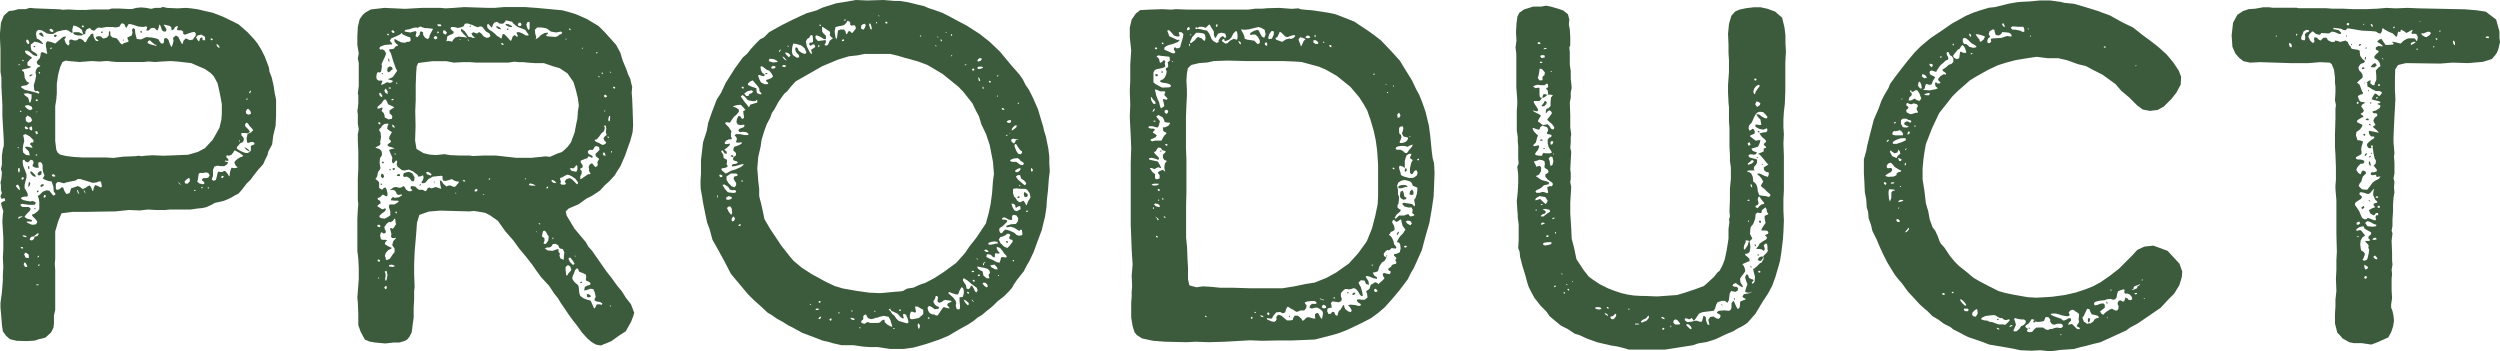 <svg xmlns="http://www.w3.org/2000/svg" viewBox="0 0 316.92 44.52"><defs><style>.cls-1{fill:#3c5a3c;}</style></defs><g id="レイヤー_2" data-name="レイヤー 2"><g id="title"><path class="cls-1" d="M2.1,43.2,1.26,43l-.48-.42L.36,42l-.12-.84-.06-.84L.06,39v-.6l.18-1.32.12-1.5v-.72l.06-1.08L.36,32.64l.06-1V30.06l-.06-.9L.3,28.08l.06-.9.06-.42-.18-.54-.12-.48.24-.18.3-.12-.06-.3H.48l-.3.06-.12-.3.06-.18.12-.24-.12-.42v-.6l-.06-.3.12-.54.06-.78-.12-.42.12-.54V19.74l.12-.84.12-.42v-.66L.42,16.74l-.06-1L.3,14.64V13.26L.18,11V9.84L.06,9.12V6.18L0,4.92V4.2L.12,2.88.48,2l.24-.24.42-.36.54-.06.66-.18h.9L3.78,1l.66.06,3.12.12.36.06L8.7,1.2l1.08.06h1.08l.9-.06h2l.42-.12h.9l1.14.06h.54L17.28,1l.6-.06.66.06.6.12L19.68,1,20.1,1h.24l.3-.12.54.12,1.32.06L23.58,1l.66.06.84.12,1,.24.84.18,1.26.48,1,.48,1.08.54,1.14,1,.84.9.42.54.48.78.42.84.3.78.24.66.06.48.3.78.24,1.08.12.84.18.84v2l-.06,1.32-.3,1.26L34.5,18.3l-.48.9-.12.48-.3.6-.24.54-.6.66-.66.84-.3.42-.54.54-.6.78-.42.48-.48.24L29.4,25l-.48.24-.6.24-1.08.24-.42.24-.66.3-.54.12-.66.06-.78.12H21.54l-.6.06h-1.2l-1-.06-1,.12-1.38-.06-1.74.18-3.9.06H9.18l-1.38.18-.42,1L7,29.34v3.48l-.06.6L7,34.2,7,35.52,7,37.2v2.1L6.84,40v1l-.06.54-.3.6-.72.66L4.92,43l-.54.18-1,.06ZM2.52,24l-.06-.3-.18-.3-.18.06L2,23.58l.24.3.24.24ZM2.4,18.78l-.06-.12H2.22l.06.12ZM2.58,8.22l-.12-.06-.18.06.12.06ZM2.46,21.84l.06-.3-.06-.24H2.34l-.06.24.06.3Zm.12,5.76.24-.12h.12l-.18-.06-.36.06-.12.18.12.06ZM2.7,14.22V14.1L2.58,14l-.06.12.06.06ZM4.56,28.44l.18-.3-.18-.3-.48-.48v-.18l.24-.06.42-.3.24-.3v-.9l-.06-.42-.12-.3.06-.12L5,24.72l.42-.42.48-.18.36.06.48.6L7,24.72v-.24l-.18-.18-.06-.66L6.54,23l-.42-.06-.48-.18-.24-.18.12-.12.12-.24-.18-.42-.06-.42v-.48l-.12-.24-.18-.12-.24.06v.36l.06.3H4.5l-.36-.18v-.18l.12-.24-.06-.3-.3-.12-.36.36-.3-.12-.18-.24-.18.06v.3l.06.42.24.6.18.48v.42l-.12.42-.12.48v.42l.18.3.18.36.06.3-.12.12h-.3L2.76,25l-.12.18.3.18.54.12.42.06.18-.06.24.06.24.18-.18.24H3.6l-.78-.12-.18.06L2.58,26l.24.24h.84l.24.24-.12.24-.36.36-.3.36.06.12.3.18.3.06.3.12L4,28.08h-.6v.12l.24.12.42.18ZM2.94,31.5l-.06-.18H2.64v.12l.12.06ZM5,11.7l-.24-.18-.24.06-.18-.18-.06-.6.18-.6.12-.6L4.5,9.18l.06-.3.18-.3L5,8.46l.12-.12-.36-.18-.12-.3.18-.24L5,7.44,5.1,7.2l.06-.3V6.72l.18-.12.36.12.24.12L6,6.78,5.94,6.6l-.06-.42-.06-.36V5.46L6,5.22l.54.12L7,5.52l.42-.36L8,4.68l.3-.06.06.12-.12.12L8.16,5l.18.48.3.3.12-.12.06-.18-.06-.18.06-.24L9.06,5l.3.12h.36L10,4.92h.24l.3.18.18.24h.18L11,5.1l.18-.3.24-.3.12-.18.18-.06.12.06v.24l.12.3.18.3.24.06.12-.12L12.3,5l-.18-.18.12-.18.3-.06.3.06.12.18.18.06.42-.12.24-.3V4.08l.12-.18.06.18L14,4.5l.24.24.3.06.24.06L15,5.1l.24.36.24.18.24-.18.42-.12.18-.12L16.2,5l-.06-.24.24-.12.3-.12.12-.36-.06-.36.12-.24.24.12.06.6.18.66.54.06.66-.3.72.06.54.12.3.12.12.24.18.24.18.06.18-.12.06-.54.3-.06.24.24.18.54.18.36.06-.06.12-.3L22,5.16l-.06-.3V4.8L22,4.74l.3-.24.3.18.3.6.18.3h.06l.12-.42.3-.3.24.12.3.12L24.48,5l.12-.24.18-.18.06-.3-.18-.24-.36.06L24,4.2l-.18.06-.3.12h-.18l-.12-.12V4L23,3.84H22.5l-.06-.12.12-.36-.12-.06-.24.12-.18.3-.18.12-.12-.12V3.48l-.18-.18-.72-.18-.06.06.18.24.18.36L21,4h-.24l-.24-.18-.12-.42-.12-.24-.06-.06-.12.42L20,3.84h-.12l-.3-.3H19.2l-.42.36-.24-.06.12-.36-.06-.12h-.18l-.3.06-.6-.06L17,3.18l-.42-.12h-.3l-.12.24L16,3.54l-.12-.18-.12-.3-.3-.12-.18.18-.12.24-.18.06-.3.06-.42-.06H13.5l-.66.12-.36-.06-.3.18-.24.24-.36-.12-.18-.24L11,3.72l-.18.3v.24l-.18.12-.12-.06L10.5,4.2l-.12-.42L10,3.48,9.6,3.3l-.3-.06-.12.42V4.2l-.24-.12L8.7,3.9l-.3-.12-.48.06-.24.06L7.26,4l-.42.24-.12.06H6.3l-.36-.06L5.7,4.08l-.42-.24-.42-.06L4.62,4l-.06.3.06.36.06.24L4.92,5l.3.24.24.3-.06.06L4.92,5.4l-.54-.12-.3.24-.18.12V6L4,6.42l.6.36L4.74,7l-.06.12L4.26,7,3.78,6.6l-.3-.18h-.3V6.6l.18.24.36.24.3.18v.12l-.24.18-.3.36v.36l.24.12H3.9l-.06.18-1,.24-.06.12.24.18.06.24.06.54.24.42.18.12.18.06-.06.06-.3.24L3,10.86l-.3.06v.18l.48.3.78.18.66.18.3.12Zm-2,11L3,22.5l-.12-.06-.12.12-.06.12.12.12Zm0-15.06-.18-.06v.12l.18.06ZM3.66,19.2l-.48-.48.06-.12h.3l.42.12h.18L4,18.48l-.18-.18v-.12L4,18.06H4.2l.06-.18L4.2,17.7,4,17.52l-.24-.24L3.24,17l-.3.12.12.6v.24l-.12.42-.06.54.06.42.36.3.48.06ZM3.42,30.06l-.18-.18-.36-.06v.12l.3.12ZM4,12.48,4,11.94H3.9l-.42-.12L3,11.88l.18.24.36.24.12.3.06.3.12.06Zm-.6,21.36.06-.06-.06-.18-.18-.3H3.06L3,33.54l.18.3Zm.24-1.56L3.24,32l-.18.24.18.42.42.06Zm-.12-15.9.06-.12-.12-.12L3.24,16l-.12.18.12.18Zm.6-2.58L4,13.5l-.42-.18-.36.06-.06.12.3.3.36.18ZM3.9,15.48l.18-.24-.18-.36-.42-.24-.24.3.06.42.3.18ZM3.72,5.4,3.6,5.1,3.42,5l-.12.18.12.3.24.12ZM3.54,21.12l.06-.06.12.06v.3H3.6ZM3.6,23.4l.06-.3h.12l.06.18-.06.18-.12.24H3.6ZM3.84,9.48l.24-.06.06.06-.24.18H3.66Zm.24,7V16.2L4,16l-.3.18.06.24.24.12Zm.24,13.8.06-.3h.18l.24-.12.12-.24-.12-.06-.24.18-.3.24L4,30l-.18.18-.06.24.3.06Zm-.18-8-.3-.36.06-.24.24.18.3.3.12.24H4.38ZM4.26,5.94V5.82h.12l.12.12L4.38,6ZM4.32,26.4H4.5v.12H4.38ZM4.8,12.78l-.06-.18H4.56l-.06.12.18.12Zm0,4.14-.06-.24-.18-.06H4.5v.24l.18.18Zm-.06,2.7-.18-.06-.06.12.18.06Zm.18,16.5v-.06h-.3l-.06.06.18.06Zm-.24-21.9.06-.12-.12.06v.12Zm0,10.08v-.12h.24l-.12.24Zm.06-2.22.18-.3.3-.12.06.12-.06.36-.3.12Zm.18,10.5V32.4l-.12.06-.06.18ZM5,33.66v-.18l-.12.06-.06.12.06.06Zm.24-29.1-.3-.24L5,4.2l.12-.06h.18l.18.3.06.24ZM5.1,9.24,5,9.12H4.92v.12L5,9.36Zm0,14.34.12-.18.24-.06.12.12-.12.12-.24.12ZM5.76,25l.06-.18-.12-.12-.12.06L5.52,25l.06.06Zm1-21V3.84l-.24-.18H6.3V3.9l.3.18ZM6.54,6.18V6l-.12.06-.06.12.06.06ZM7,22.38,7,22.26l-.18-.18-.24.06v.12l.12.12ZM6.84,4.5,7,4.38l.24.12-.18.18H6.9ZM15.6,19.86l1.56-.06.42-.06.36.06.48-.06.9-.06,1.38.06,3.12-.12,1.26-.36.9-.48,1-1.08.84-1.5.24-1,.06-.78V13.2l-.24-1.32-.3-1.32-.48-.9-.42-.42L26,8.76,24.24,8,22.5,7.8l-.9-.06-1.14.06-.78.06-.84-.06-.66.06H14.82L14.1,7.8l-.36-.06h-.36l-.78.06-1-.06-1.5.12L8.7,7.74l-.36-.06-.42.18-.3.66-.24.9-.18,1.2v1.2l-.06.78L7,13.44v4.44L7.14,19l.18.36.3.24.78.18,1,.12,1,.06h3l1,.06ZM8.82,24.48l.12-.36L9,23.88l.72-.24.12-.06.3.12.3.24h.12l.36-.18.24-.18.24-.06.18.3.12.36h.12l.06-.36.18-.36.36.12.3.18.18-.06v-.18l-.06-.3L12.78,23h-.24l-.3.12-.48.06-1.56-.48H9.84l-.24.18L9,23l-.6.12-.3.12-.42-.12-.36-.06-.24.24v.6l.12.18L7.5,24l.3-.24H8l.18.48.24.36Zm.6-20.1-.18-.24.24-.06H10l.36.18.18.12-.06.06-.18.06H9.9ZM10,24.48l-.12-.36-.12-.06.06.3.12.18.12.06Zm.6-21.06.06-.12-.12-.06h-.12l-.06.12.12.12Zm.18,20.88-.12-.18-.06.06.12.18.06.12.06.06ZM12.84,4H13v.18h-.18Zm2.7,1.14L15.66,5l.06.06v.06H15.6ZM17.76,4l.12-.06L18,4v.12h-.18Zm2.1,1.8L19.8,5.7l-.18-.06-.3-.24L19,5.1l-.24.12-.06.24.42.18.48.12.18.06ZM22.92,23.4,22.56,23l.12.24.18.18ZM24.06,23v-.36l-.18-.06-.24.18L23.4,23l.06.24.3.06Zm.72,1.2v-.12H24.6v.12Zm.48-19,.12-.36.24-.12.06.18V5.1H26L26,4.68l-.48-.3-.48.12-.18.24L25,5l.18.24Zm.6,18.12.06-.12L25.8,23l-.18-.12v-.18l.18-.12h.3l.3-.06.18-.3-.18-.3-.3-.06-.36.06h-.36L25.2,22l-.06.36-.06.42L25,23l.24.24.42.12Zm-.18.48V23.7h-.12l-.06.12.12.06Zm.72.12.06-.06V23.7l-.12.06v.12ZM27,5l-.12-.12H26.7V5l.12.12Zm.36,17.82.12-.42.12-.54.12-.12.18.06h.3l.18-.12h.12l.12.06.24.3.18.3h.06l.06-.54.18-.54.36.06.36-.06.06-.06L29.88,21l-.18-.42.18-.24.3-.24.3-.18.24-.06.12-.12-.48-.36-.54-.3H29.7l-.12.24-.24.3-.3.12-.3-.06-.06.24.24.24.06.18-.18.06-.18-.06-.12.06v.06l.24.06.18.06-.12.24-.36.24H28L27.54,21l-.36.12-.18.42v.78l-.12.3v.18l.18.12Zm.48-16.86-.12-.18-.18-.18h-.12l.12.3.24.18Zm.54,16.38-.24-.06L28,22.5l.24.06Zm3-2.94.24-.12.18-.18v-.6l.24-.12.18-.06.06-.12L32.1,18h-.3l-.3.12-.18-.06-.06-.54.12-.54.42-.18.3-.3-.18-.24-.3-.3-.18-.3-.18-.12-.18.18V16l.42.42.18.3-.24.18L31,16.86H30.6v.3l.18.18.12.18v.3l-.18.24-.18.06-.12.06-.18.24-.18.18-.06.18.18.18.42.24.48.18Zm-1-1.62H30.3v.12l.12.06Zm.84,1.2-.24-.3h.06l.24.12.3.24.06.18Zm.18-6.36v-.12h-.12l-.12.06.06.06Zm.42,1.8-.06-.3-.24-.3h-.18l-.18.3.06.3.3.12Zm0-2.88-.12-.06-.12.3.12.06Z"/><path class="cls-1" d="M75.54,43.68l-.6-.36-.48-.42-.66-.72-.72-1-.48-.6-.48-.66-.48-.72-.54-.78-.36-.6-.48-.6-.66-1-1-1.08L68,34.32l-.54-.78-.78-1-.9-1.08-.72-1-1-1.14-.6-.84L63.12,28l-.42-.3-.6-.42-.6-.3-.66-.12-.78-.12-.54.06L55.8,26.7l-1.44.12-1.2.42-.3,1-.12,1.62-.12,1.38-.06.72-.06,1.56v1.2l.06,1.68-.06.48V38l-.06,1v1.26l-.12.84-.12,1-.3.6-.3.36-.36.18-.6.18h-.72l-1.08.12-1.32-.12-.66-.12-.6-.24-.54-1-.3-.84V39.78l-.06-1.44-.06-.6.18-2.34V34l-.06-1.2-.12-1V27.72l.06-1.14.06-.72-.06-.48V22.62l.06-1.14V19.14l-.06-1.26V17l.12-.6-.12-.72v-1.2l-.06-.42.06-.36.06-.6V12.06l-.06-.24.12-.9V8l-.12-.6.12-.6L45.3,5.7V4.62l.06-1.2.24-1L46,1.86l.36-.3L47,1.2,48.72,1l2.64.12L53.46,1,54.84,1h1l.66.06,1-.06L58.86.9,61.92,1h.78L63.84.9H66.6L68,1l3.24.3.72.18L73,1.8l1.38.6,1.5.9.84.84.48.54.9,1,.54,1,.3,1,.42,1,.3.84.24.48.12.54.12.48-.06.72.06.78.06,1.44.06,1.86-.06.9-.12.48-.18.66-.24.66-.42,1.2-.6,1.38-.36.54-.36.6-.66.72-.6.54-.6.66-1,.66-.72.36-1,.72-1.26.54-.36.36.06.3.06.24.36.6L72.84,29l.84,1,.6.72.3.54.48.54,1.8,2.58.66.84.72,1,.6.72.48.78.66.84.42,1.08-.12.42L80,40.8,79.32,42l-.84.54-1,.72-1.32.54ZM49,27.6l.3-.18.18-.12v-.48l-.18-.6.06-.3H50l.3-.18.24-.18-.06-.12H50l-.48-.06.12-.24.18-.18.18.12.54-.06.42-.24v-.12h-.18l-.24.06-.24-.12-.12-.3L50,24.12l-.3-.06-.18.06-.06-.06.18-.12.24-.18.3-.06.54.12.48-.24.12.18.18.3.3.18h.3l.18-.12-.24-.24.06-.3.54.06.3.3.18.12h.48l.18.12.18.06.12-.12.12-.24.24-.12.24.12.24-.06.3-.12.72.24-.12-.48-.06-.6.18.06.3.42.36.3.24-.12h.3l.24.12.24.06.18-.12.18-.24.18-.18L58.14,23,57.9,23l-.36-.12-.24-.18-.78.24-.36-.06-.06-.24v-.3l-.18-.06-1.08.12-.3.18-.24.12-.24.3-.18.18-.3.06-.18-.12.18-.24.12-.36-.06-.3-.3.12-.3.06-.12-.24-.54-.42-.54-.24-.6.12-.3-.06-.3-.24-.24-.18-.12-.3.06-.24V20.4l-.12-.06-.18.18-.12.18H49.8l-.12-.24.06-.48-.24-.54L49.32,19l.36-.12.36-.06-.3-.12-.42-.12-.18-.12V18.3l.18-.12.24-.18-.06-.24-.18-.12.06-.36.24-.42.06-.12-.3-.18-.3-.24.06-.36.12-.24-.12-.06-.42.06-.3.24-.12.24-.18.12-.06.18.18.3.06.54-.06.42-.06.24.06.24-.12.18-.36.18-.18.12.54.18.24.24.06.3v.24l-.24.36-.06.54.06.48.06.24-.12.24-.18.24-.06.24-.06.3-.12.24-.12.12.24.18.24.24v.72l.36.24.24-.24.18-.06L49,24l.12.48v.3L49,24.9l-.48-.24-.36.36-.24.06-.06.12.06.12.24.12.12.3-.24.18-.18.12v.12l.06.06.24.12.24.18h.18l.24-.12.12.12-.18.3-.36.24-.3.3v.18l.24.12.42.06ZM48.6,10.68l.42-.24h.18l.12.06h.24l.24-.18-.06-.12-.48-.12L49.2,10l.24-.06.36-.18.3-.42.24-.36-.18-.36-.3-.84-.3-1-.24-.42.06-.12h.18l.36-.06.18-.24.18-.12h.12l.06-.12-.18-.12L50,5.28V5l.06-.06.3.18.48.24.48.06.3-.12h.24l.18-.12V4.92L52,4.74l-.54-.18-.48-.24V4.2h-.12l-.06.12-.48.24-.72.3-.18.3.18.24.12.12-.06.12h-.18l-.72.06-.6.24-.06.24.12.12.24-.06.3.18.18.36-.12.36L48.42,8l-.06.12.06.24-.06.42-.06.3-.18.12-.24-.06-.12.24-.06.36.06.3.24.18h.42l.06.12-.12.24-.06.18Zm1.08,4.38.06-.3-.12-.18-.24-.24V14l.36-.24.24-.12-.12-.12-.66-.3-.12-.3-.18-.3h-.18l-.12.12-.24.36-.48.42-.06.24h.3l.24-.12h.12v.18l-.12.24.3.3.06.18.06.36.48.24ZM48.24,28.68l-.12-.18h-.18l-.12.06.06.18.24.06ZM48.18,33,48,32.88l-.12.06v.18l.24.06Zm.06-17.34-.12-.18-.18.06.06.18.18.06Zm-.18,19.62v-.12l-.12.06v.12Zm.36-23,.06-.12-.12-.24-.18-.18-.12.12.06.24.18.18Zm1,20.52.36-.54.24-.3V31.5l-.3-.42.12-.48.36-.42-.06-.06-.12.06h-.3L49.56,30l.06-.3-.06-.3L49.44,29l.12-.12.18.12.18-.12.18-.3.12-.18-.06-.12-.06-.54L50,27.72,49.8,28l-.3.18-.18-.06-.3.24-.3.42.06.3.12.18v.24l-.24.12-.18-.12-.18-.06-.12.42.12.48.24.06h.3l.24.06-.24.24-.06.24.36.24.36.18.18.06-.12.12-.36.18-.3.36-.12.36.12.24v.18l.12.12Zm-1.2-9.42.06-.12.18.06-.06.12Zm.06-1,.06-.36.24.06.12.3-.18.24ZM48.36,9.3l.12-.06.06.06-.06.12Zm.06,11.28.12-.12.12.12v.06l-.06.06h-.12Zm.6,16v-.18L49,36.24l-.18.06-.12.18.18.18Zm.12-25-.24-.36-.18.24.12.3.3.18ZM49,35.52l.12-.66L49,34.32l-.24.12.12.24V35l-.06.36.06.24Zm.3-31.14-.06-.12-.18.06.06.12.12.06ZM49.08,9l.06-.42.3-.18.24.12.12.24-.18.12-.18.18-.18.12Zm.12-1.56h.12l.06.36h-.12Zm.36,3.78V11.1h-.3v.12Zm-.24,10.32.06-.06.12-.06.06.12-.12.06Zm.78,12.18-.42-.18-.36.06v.18l.48.06ZM49.92,12.6v-.06h-.18l-.18.12.18.06ZM50,4.14,50,4l-.12-.12-.18-.06L49.62,4l.18.18ZM50,16l-.18-.18h-.12l.06.24.24.18Zm-.24,5.34L50,21.3l.06.06-.06.18H49.8Zm.42-1.8-.06-.12L50,19.5l.06.12Zm.12,7.5v-.18l-.12-.06-.06.12.06.12Zm.12-16.44-.12-.12h-.12l.06.12ZM50.28,22.2l.18-.12h.24v.24h-.3Zm1.62.36-.36-.18-.3.06-.12-.12V22.2l.06-.24.36-.12.3-.06.42.18.3.54-.06.36-.06.12H52.2ZM54.42,4.74l.06-.3.42-.78-.42-.06-.72-.06-.48-.18-.36.18-.12-.06-.42.06-.54.18-.42.06-.12.12V4l.72.12L52.44,4l.3-.06.06.18-.06.18-.06.3.24.12.3-.36V4.14L53.28,4,53.46,4l.18.12v.3l.24.36.36.18ZM67.44,20l.54-.06.66-.06.48-.06.6.06.54-.24.42-.18.54-.18.36-.3.42-.42.36-.48.48-1.26.24-1.26L73.2,15l.06-.9.12-.72-.12-.9L73,11.4l-.3-1L71.94,9.3l-1-.66-.84-.24L68.94,8,67.8,8l-.9-.06-.54-.06h-.54l-.66-.06-.72.12h-4l-.84-.06h-1l-1.08.06-.9-.18H54.78l-1.44.18L53,8l-.18.42-.06.78-.06,1.56v1.92l-.06,1.38L52.68,16l-.06,1.8.18,1.08.9.54.78.18.78.06,1.08-.12.66.12,1.32.06h1.26l.36.06,1.32-.06h1.62L65.4,20ZM53.16,23.46l.06-.06.06-.12.06.06-.06.18h-.06Zm1.56-1.38-.42-.3-.3.06.12.24.48.18ZM55,23l.12.06.06.06H55Zm.42-18.12V4.68l-.18-.12L55,4.68v.18L55.2,5Zm.48-1.56.06-.06-.12-.18h-.42l.12.24Zm-.24.78L55.56,4h-.12v.18l.06.06Zm1,.06-.24-.3h-.24v.36l.3.18Zm.72,1L57.48,5l.24-.24.42-.12.6.06.42.06h.06l-.48-.48-.3-.36V3.72l.06-.06.42.3.48.72h.24l.3.12h.24V4.74l-.24-.18-.18-.3L60,4.08l.3.12.18.06.12-.12.18-.06.24.18.3.36.36.18L62,4.74l.18-.18-.12-.3-.18-.12L61.62,4l-.3-.36-.18-.24-.3-.06-.24.12-.36-.12-.36-.18-.24-.06-.3-.12H59l-.12.12-.12.24-.3.12-.3.06L58,3.54l-.42-.12h-.36l-.12.18.18.24.24.18-.06.24L57,4.44l-.3.18L56.64,5l-.06.24.24-.06.36.06.12.06Zm.48,19.32-.12-.06-.06.06.12.06ZM58.44,5l-.06-.06L58.14,5,58.2,5ZM59,23l-.12-.18-.24.06.12.12ZM59.46,5.1,59.34,5h-.06l.06.18Zm.06-1.74.12-.12h.06l-.06.18h-.06Zm1,20.82V24l-.18-.06-.18.18v.12l.18.06Zm.9.54-.06-.06-.12-.06h-.06l.12.12ZM64.8,5.16,64.86,5,65,4.62l.24-.18.3.24.12-.12-.12-.24-.06-.18.06-.06h.3l.42.18.42.24H67V4.38l-.42-.6-.78-.3-.24-.12-.18-.12L65.1,3l-.18-.24-.48-.12-.36-.06V2.7l-.3.3h-.42L63,2.76l-.36.12-.18.3-.06.24-.12.06-.12-.18-.3-.3-.12.18.06.36.24.24L62.4,4l.36.3.24.24.3.18.24.18.06-.12.12-.48.24.06.42.42.3.36ZM62.1,22.74l.06-.12H62l-.06.12.06.06ZM63.18,3.66l-.3-.24L63,3.3l.36.18.18.24Zm.66,2V5.58l-.18-.12h-.12v.12l.12.12Zm.66-2.28-.36-.18-.06-.18.42.06.42.24v.06l-.12.06Zm-.24.3.06-.06h.12v.18h-.12ZM66,3.3l.12-.18L66,2.88h-.24l-.12.24.12.18Zm.66,19.44v-.12l-.06-.06-.06.12.06.06Zm.42-19,.06-.18V2.82l-.06-.06-.24.06-.12.3.12.42.12.24Zm.84,19.8-.3-.18-.42-.12-.12.12v.12l.48.06ZM68.1,4.86l.18-.12.3-.3L69,4.2l.36-.06h.06l.06.12-.18.12-.06.18.3.06.9.06.3-.12.18-.18.24-.06.12-.18L71.1,4l-.6.12L69.84,4,69.3,3.6l-.66-.12H68.1l-.3.3.06.54.12.36-.06.24L67.86,5ZM68,29.34,68,29.28l-.06.06.06.06.12.06Zm.48-1-.18-.06v.12l.18.06Zm.72,2.58.3-.42.06-.54-.18-.24-.12-.24-.18-.24-.24.06-.06.24-.06.3V30l.3.18v.36l-.12.3.06.06Zm2.28,1.68.06-.6-.18-.42L71,31.5l-.12-.12-.12-.3-.36-.18-.36.06-.06.18-.18.18-.3.06H69.3l-.24.12.36.24.6.06.72-.24.06.06v.3l.18.24-.06.24.12.36.42.18Zm-2-8.76v-.18h-.12l-.12.18.12.06Zm.84-.9L70,22.8l-.12.12.24.24.42.06Zm-.18,7.38v-.18l-.06-.06-.06.18.06.06Zm1.44-6.9.18-.12-.18-.3.24-.3.42-.12.3.18.6.6.12-.06V23.1l-.3-.42-.42-.3-.36-.18-.24-.06-.3.12-.3.18-.3.12-.06.12.06.12.06.24-.06.24.12.12ZM71.82,5V4.92h-.18L71.7,5Zm.12,29.88.12-.24.24-.24.12-.18-.12-.42L72,33.6l-.3.24v.42l.06.42v.24Zm.78-1.32.12-.12-.24-.42-.3-.36h-.12l-.12.12.18.42.36.36ZM72.3,3.66l-.12-.06-.06.06.06.12.18.06Zm.9,17.82v-.36l-.06-.18L73,21l-.18.24-.18.12-.18-.06-.24.06.24.3.6.12Zm2.22,17.58.24-.48H76l.3.06.06-.18-.3-.18-.42-.06-.3-.18.06-.18.12-.24-.12-.54-.18-.42-.36-.06-.54.18-.24.06v-.18l.06-.3.36-.18.3-.06.06-.24-.24-.18-.3-.12-.06-.18.06-.3-.06-.3-.36-.18-.48-.18-.12-.3L73.14,34l-.24.24-.12.36L72.6,35l-.06.3.12.24.24.3.24.18.18.18.06.36.06.6.12.36.42.3.48.18.24.06.18.06.24.54.18.42ZM73,32.46l-.12-.06-.06.06.12.06Zm1.56-10.38h.24l.06-.12-.18-.24v-.3l-.06-.24.12-.3L75,20.7l.12.06.18.24.18.18.24-.12.06-.24-.06-.24.12-.24.12-.18L75.78,20l-.24-.18-.06-.3.18-.18L76,19l-.06-.36-.3-.12-.24.06-.12.24-.12.18L74.94,19H74.7l-.18.18.06.3.54.3v.18L75,20l-.18-.12-.24-.06-.12.24-.24.06-.6.24v.24l.24.36v.24l-.18.12-.12.06v.12l.18.18V22l-.18.36v.3l.06.06Zm-1,13.68.18-.06.06.12-.12.06h-.12Zm.36-29.7H73.8l-.06.06.12.06ZM74.4,37.5v-.18l.18-.06.24.18.12.12-.24.12h-.24Zm2.34-19.26.12-.18-.24-.24-.12-.3.18-.24.24-.18L76.86,17l-.06-.3.06-.42-.06-.36h-.24l.12.3-.12.42-.3.24-.3.42-.3.36-.24.06-.06.06.18.18.42.18.3.18.18.06Zm-1-11.52V6.6l-.18.06v.12ZM76,9.78,76,9.72,76,9.66h-.12l-.06.12Zm.48-.48-.06-.06-.12-.06-.06.12.18.06Zm.3,10.44-.12-.36-.12-.06-.12.12.06.24.24.06Zm.18-7.5-.06-.12L76.74,12l-.12.06-.06.06.06.18.12.06ZM76.74,14h-.12v.12l.06.06Zm.42,3.48.06-.06-.12-.12H77l.06.18Zm.12-2.1.06-.3V14.7h-.12l-.06.18-.06.3.06.18Zm.06-6.3h-.06l.06.12.18.06Zm.12,29.76v-.06l-.12-.06h-.06l.06.12Zm.12-19.5V19.2l-.06-.06-.06.06v.12ZM78,11.1,77.88,11H77.7l.06.18.18.06Z"/><path class="cls-1" d="M111.3,44h-1l-.9-.06-1.2-.18h-1.5l-1.08-.24-.6-.18-.78-.18-1.08-.42-1.44-.54-1.2-.66-.6-.3-.66-.42-.78-.42L97.92,40l-.6-.36-.84-.78-1-.9-.66-.66-2.16-2.58-.84-1.62-.72-1.32-.78-1.38L89.94,29l-.3-.78-.3-1.44-.24-1.2L89,24.9l-.18-1L88.8,23l.06-1V20.28L89,19.14l.12-1.08.48-1.5.18-1,.48-1.38.6-1.56.54-.84L92,10.5l1.14-1.8,1-1.38.6-.54.42-.54.6-.66.6-.6.48-.24.66-.66,1.62-.9,1.44-.72,1.68-.78,1.26-.36.78-.36L106,.42l1.5-.24,1-.18,1.44.06L112,0l1.44.12h.66l1.08.18,1.2.3.78.18.54.24.9.3.84.3.84.42,1,.54,1.26.66,1.68,1.08,1.26,1,1.26,1.2,1.5,1.8,1,1.14.42.6.36.72.42.6.54,1.08.6,1.38.36,1.2.3,1,.12.54.24.78.3,1.5.12,1v.84l.06,1-.12,1-.12,1.56-.12,1-.06,1-.18,1.2-.18.72-.24,1-.54,1.44-.48,1.32-.54,1.14-.42.72-.3.6-.48.6-.42.54-.36.54-.24.42-.36.42-.66.66-.78.6-.54.54-.42.36-.54.42-.48.42-.6.36-.42.36-.72.48-1.2.66-1.32.78-1,.42-.66.24-1.26.42-1.5.42-1.26.18h-1.74ZM91,25l-.06-.3H90.9V25l.06.06Zm.54-2.58.06-.12-.12-.12-.24-.06-.06.18.18.18Zm.72-.54.42-.24.6-.18.66-.3.36-.3-.12-.06-.3.06-.6.18-.48.06L92.76,21l.12-.18.42-.06.24-.12-.12-.18-.24-.06-.24-.12V20l.18-.18.18-.12v-.3l-.36-.36.12-.42.66-.24.3-.18v-.18l-.3.06h-.3L93.3,18l.06-.18.06-.24-.12-.24-.18-.18L93.3,17h.48l.6.12h.42l.12-.12-.3-.24-.48-.06-.24.06-.18-.06-.06-.06-.06-.12.12-.18.6-.24.06-.18-.06-.12-.36.06-.42-.06-.18-.3.06-.42.18-.36h.24l.06.12.18.24.24-.12-.06-.54-.06-.3.18-.12.12-.06-.24-.3-.3-.3-.12-.06-.48.06-.42.12v.06l.36.12.36.24v.3l-.3.36-.3.24-.3.42-.24.36-.3-.06H92l-.06.18.48.48.12.24.12.12.06.12-.06.3v.36l.12.24-.06.12H92.4l-.36.18-.18.24.06.18h.24l.36-.06v.18l-.3.3-.24.18L91.8,19l-.12.06-.24.06v.12l.24.36.06.42.18.12.24.12v.3l-.06.24.12.18v.18l-.3.12-.42.06-.06.18.12.12L92,22Zm1,2.52.06-.18-.12-.12h-.42l-.24-.06-.24-.36-.48-.3-.24.06.3.48.36.42.18.06.6.06Zm-1.44-5-.18-.3.06-.12h.12l.3.24v.3Zm1.5,4.08v-.3L93.18,23,93,22.68l.06-.3.3-.06.18-.12L93.36,22h-.72l-.54.36v.42l.24.42.42.42.36.12Zm-.6,1.74.06-.24-.42-.12-.3.18v.24l.24.06ZM92.82,27l-.06-.54-.12-.24-.18-.06-.18.06-.12.18.24.48.3.36Zm-.18-7.2v-.12h.24l.12.12-.12.12ZM93.06,28l.12-.3L93,27.42l-.24.24V28l.06.06Zm.84.54v-.12h-.12l-.18.12v.06l.18.06ZM95,13.5l.12-.24L96,13v-.24l-.06-.12-.18.18H95.4l-.6-.12-.36-.42-.3-.24-.24.18.42.6.48.6.12.18Zm-.84,9.42-.06-.06H94L94,23l.12.06Zm.12-11.76L94.26,11,94.14,11,94,11l.06.18.18.06Zm.6,1,.12-.24.3-.12.18-.18-.18-.18-.54.12-.42.3.24.3Zm1.68-.3-.18-.18-.12-.18v-.24l-.18-.3-.36-.42-.3-.36-.36.18-.24.24v.18l.54.24.54.18v.3l.06.3.42.18ZM113.34,37l.78-.06.36-.06.3-.18.24-.12.78-.12.78-.36.72-.24,1.14-.6,1.2-.78,1.56-1.14.9-1,.3-.36.48-.72.9-1.14,1.2-1.8.36-1.32.24-1.14.18-1.32.12-1.62.12-.84-.12-1.56-.42-2.16L125,17l-.6-1.26-.3-1-.36-.66-.48-1-.72-.9-.42-.54L121.5,11l-2-1.62-1.92-1.14L116.4,7.8l-1.26-.36-.48-.12-.78-.24-1-.24h-3.3l-.9.18-1.08.12-1.38.42-2,.84-3.36,1.92-.6.66-.48.6-.36.3-.72,1-.54,1-.3.42-.24.66-.42.78-.36,1-.3,1-.12.84-.3,1.32L96,21.36l.06.72.06.84.12,1v.9l.06.3.18.66.24,1.08.18.9L97.62,29l1.44,2.16,1.14,1.44.42.48,1,.84,1.2.78.42.24.24.12,1.08.6,1.26.6,1,.3,1.68.3,1.68.24,1.44.06Zm-16-26.34.06-.12-.3-.3.06-.12.24-.06.42-.18L98,9.66,97.8,9.3l-.3-.36-.24-.06L97,8.7l-.3-.24-.18-.06-.12.06.06.42.18.36.18.12.12.12-.06.18-.36-.06-.3-.12-.12.12.12.36.24.48.48.24ZM97,9.3l.24-.06.06.12-.24.06Zm1.56-1.44V7.74L98.1,7.5l-.54-.06-.12.3.54.18Zm-.48.84.24-.12-.06-.18L98,8.34l-.18.12-.06.12.06.12Zm.78-2.16L99,6.3l.06-.06-.12.06-.18.12V6.6Zm.84,1.8-.36-.12-.24.18.36.12Zm0-.72-.3-.36-.24-.12.24.36.3.18Zm.42-.48L100.2,7,100,6.78l-.3-.12h-.18l.12.24.36.36ZM100,5.94l-.06-.12-.12-.06.06.18Zm1.32,1.32-.06-.3L101,6.72l-.18-.36v-.3L101,6l.12.12.12.3.42.3.42.12.12-.12V6.54L102,6.12l-.42-.36-.6-.18-.42-.06-.12.42-.06.6.12.42.24.18.3.18Zm1.62-.48-.12-.48.3-.18.24-.18-.12-.3H103l-.24.18-.18-.18.06-.24h.3l.12-.12V4.86L103,4.5l-.18-.06-.12.12-.12.24-.24.12-.18.36.12.6.3.6.24.36Zm-.12,31.86v-.06l-.12-.06h-.06l.06.12ZM104.94,5.7l.12-.24.12-.3.24-.18.12-.06V4.8l-.18-.12-.18-.24.06-.24L105.18,4l-.9-.6h-.06V4l.18.24.3.3v.42h-.24l-.48-.3-.42-.18-.18.06v.3l.3.36.54-.06.36-.06.12.06v.18l-.06.18-.12.18.18.12Zm-1.26,33.6.18-.12-.12-.06h-.24l-.12.06.06.12Zm.18-33.36V5.7h-.12V6Zm.12,32.4.06-.06-.06-.12h-.12l-.12.12.12.12Zm.06,2,.06-.24-.24.12-.12.18.12.06Zm.06-37.14L104,3.12h-.12v.12l.12.06Zm1.26,37.44.06-.18-.06-.12-.12.06-.12.12.12.12ZM106,5l.12-.3.06-.48.06-.36.3-.12H107l.18.24.06.3.12.06.12-.24.12-.18.18.06.18.18h.12l.18-.24.24-.3-.06-.3-.12-.12h-.18l-.18.06-.18-.12V2.88l-.12-.18-.24-.06-.12.24-.3.3-.48.12h-.12l-.18.06-.3.06-.12.6.12.72L106,5Zm.48,34.68-.06-.06h-.18v.06l.12.06ZM107,5.16V5h-.18l-.12.12.12.12Zm.24-2.64-.12-.06-.12.06v.06l.12.06Zm1.08,38v-.12l-.36-.12-.18.12.24.12.24.06Zm-.3-1,.06-.06L108,39.3l-.06.06v.12Zm1.08,2-.12-.06-.06.12.12.06Zm.54-38,.12-.36L109.56,3l-.36.18-.06.42.3.18Zm3.48,37.86L113,41l-.12-.42-.24-.42-.6-.12-.54.12-.3.12h-.18l-.12.06-.18.06-.3.06-.36-.12-.18-.24-.06-.18-.12-.06-.18.12-.12.18.06.12-.06.24-.24.18.06.24.36.12.18-.12.24-.12.3.12h1l.24-.06.24-.24.24-.12.12.06v.24l.3.3.54.3ZM110.52,3.66l-.06-.36-.12-.3h-.18l.06.36.18.42Zm.42,35.76-.12-.06v.12l.18.06Zm.24-36.48V2.82l-.12-.06v.12l.06.12Zm.3-.9-.06-.12h-.06l.06.18Zm1,.72h-.24v.18l.24.06Zm2.7,38.1-.12-.48-.18-.42-.12-.12-.18-.06-.12.12.06.24.06.18-.12.06-.3-.18-.36-.42-.48-.24-.3-.12-.12-.18-.06-.12-.18.12.24.24.18.3.3.24.24.36.3.3.6.18L115,41Zm-1.74.78-.06-.06h-.12l-.06.06.12.06Zm.78-2.22-.06-.18H114l-.06.06.12.12Zm1.74,1,.54-.12.54-.48v-.54l-.72-.42H116l.06.36.06.3-.12.12-.3-.12h-.24l-.12.42v.42l.24.12Zm.6,1.2.06-.36-.18-.3-.12.24.06.3.06.18Zm.18-37,.06-.12h-.18v.12ZM118.86,40l.36-.54.3-.42.12-.12.36.12.36.06v-.06l-.12-.18-.18-.18.12-.24.3-.12.12-.06v-.12l-.36-.06-.42-.06-.18.06-.24.18-.3.12-.24-.12V38l.06-.3-.12-.18h-.18l-.06.24-.06.18-.12.12-.06.24.24.36.24.18.24.06-.06.24-.48.06-.42-.3-.3-.12-.18.18v.24l.06.06v.12l.18.3.36.18h.24l.18.12Zm-1,.36-.06-.12h-.18v.12l.12.06Zm.9-34.5-.06-.06-.18-.06.06.12Zm.18-1.2h-.18l.18.12Zm.48.54L119.34,5h-.12l.06.24Zm.54-1.14h-.12l.06.06.12.06Zm1.74,35v-.3l-.06-.6v-.48h.24l.18-.06.12-.42v-.42l-.12-.3-.18-.06-.24.42-.18.48h-.3l-.54-.18-.24-.12-.12.06-.06.06.18.18.48.42.3.42.06.24-.06.36.12.42.3.06Zm-1-34.56V4.38l-.12-.06-.06.12.12.12Zm-.06,2.58.12-.18-.18.12-.06.18Zm3.3,29.76-.12-.36-.42-.3-.24-.18-.48-.42-.48-.3-.12.06v.24l.18.3.18.24.06.24v.12l.06.12.24.06.18-.18.12-.3.18.12.18.3.12.3.18.18Zm-1.14,1.8V38.4l-.36-.3-.3-.12.24.42.3.3Zm-.24-30.42-.18-.06-.12.06.18.06Zm.3,28.86L122.7,37h-.12l.06.18.18.06Zm.54-2.58.12-.12-.18-.06-.18.06.06.12Zm.06,3.78-.12-.18-.12-.12h-.06l.12.18.12.12Zm0-29.34.06-.12-.06-.12h-.12l-.12.06.06.18Zm.12,26.76v-.12l-.18-.12-.12.06.12.18Zm.36-2.82-.06-.12-.06-.06v.12l.06.12Zm1.5,2.4-.06-.18-.06-.24.12-.18.06-.12-.06-.24-.24-.24-.42-.12-.9-.18.06.24.3.24.3.12.06.18.06.36.42.36ZM124.26,7.74l.18-.18V7.44l-.06-.06h-.24l-.24.24.06.18Zm0,1,.3-.12.06-.12-.24-.06h-.3l-.18.12.06.18Zm0,26.16-.12-.12-.18.06v.12l.12.06Zm0-24.66L124.2,10l-.12-.18H124l.06.3.06.18Zm.42,1V11h-.12v.18l.06.12Zm.54,25.08-.06-.24-.24-.24h-.3l-.06.12.24.3.3.18Zm-.48-2.7v-.18l.06-.12.12-.06-.06-.06-.12.06-.12.18v.18Zm.6-1.68-.12-.18-.18-.12h-.12l-.18.12.3.18Zm1.5,1,.06-.3.24-.06.24.06h.18l.06-.12-.06-.12-.24-.24-.24-.36-.3-.36-.3-.12h-.12v.24l.18.3.18.18-.06.12-.48-.06-.06.18v.24l-.06.12-.18-.06-.3-.3-.48-.06-.06.36.48.24.42.18.42.24.36.06Zm-1.2-1.92.54-.12.36-.06-.12-.18-.36-.06-.42.06-.3.12-.06.12.06.12Zm-.06-20.58v-.18h-.18l-.06.12.18.12Zm.9,23.7-.12-.3-.3-.3-.3.06-.24.06.18.24.48.24Zm.06-24.54.06-.12-.12.06-.12.12.06.06Zm-.06,2.64.06-.12h-.12l-.06.12ZM126.6,35l.06-.12h-.12l-.06.06.06.06ZM128,31.14l.36-.48v-.24l-.24-.06-.18-.12v-.18l.12-.18v-.12l-.12-.12h-.24l-.36.24-.3.12-.24.06-.18.3.18.42.48.48.42.18Zm1.56-1.32.06-.18-.06-.3v-.18l-.18-.06-.18.18-.18-.12-.48-.3-.48-.12-.24.06h-.24v-.18l.54-.18.66-.06.24-.3.06-.42-.24-.36-.36-.06-.18.12v.48l-.12.06-.3-.06-.3-.18-.3-.12-.24.12v.18h.36l.3.12-.06.18-.54.54-.3.18-.12.12v.3l.18.3.18-.06.18-.24.24-.18.48.12.66.3.24.24.3.12Zm-2.28-15.9.06-.06-.12-.12-.18-.06-.06.12.12.12Zm.48,3.24-.06-.06h-.18v.12Zm-.24,13.5.06-.12h.12l.06.12v.12h-.12Zm.6-15.12.06-.3h-.3l-.24.12v.12l.24.12Zm-.06,1.32L128,16.8,128,17,128,17Zm1.74,3.84-.18-.18-.24-.12-.12-.18-.24-.18-.54.06-.42.18v.12l.24.12h.54l.48.36.36.06Zm-1.14-2.64.12-.3.12-.06h.18v-.06h-.36l-.24-.06-.24.06-.06.24.24.24.12.06Zm.72,8.46-.06-.42-.36.12-.12.12-.12-.06L128.7,26l-.24-.18h-.24l.12.42.24.42.3.12Zm-.9-10.08.36-.3.06-.24h-.24l-.36.36-.06.3Zm.06,16.68V33l-.06-.06-.12.06.06.12Zm1.68-7.32.12-.3.12-.18.18-.3-.12-.54-.3-.42-.24-.12h-.48l-.66-.06-.42.06v.54l.12.42.24.24.12.24.3.24h.24l.12-.12.18-.06.18.24.12.24.12.12Zm-.66-6.42V19.2l-.24-.18-.3-.42-.18-.3-.18-.06-.06.3.24.6.24.36.3.06Zm-.3,2.28.12-.24-.06-.12-.36.12-.3.24.06.12.24.06Zm.72,1.8.12-.24-.24-.3-.42-.3-.12-.42h-.3l-.24.18.24.36.48.42.36.3ZM128.94,25l.18-.12h.06l.12.12-.24.12Zm.24-11.94-.12-.06-.06.12.12.06Zm.18,10.44-.12-.06-.06.12.12.06Zm.42,1.14.06-.3.24.12.24.24-.12.24-.3.06Zm.48,2.22.06-.12-.06-.06-.18.06v.12Zm.66-5.16v-.24l-.18-.18-.06.18.06.3Z"/><path class="cls-1" d="M147.72,43.32l-1.56-.12-1.38-.3-.66-.42-.3-.36-.24-.78-.18-1.08V38.34l.06-.72V37l.06-.72-.06-1.32.12-1.44-.12-1.86-.06-1.68-.06-1.44V20.64l.06-1.86-.06-1.56-.06-1.14-.06-1.26.06-1.56-.06-1.74.06-1.32v-2l.12-1.8-.18-1.68V3.48l.24-1,.54-.78.54-.42,1.08-.06,1.74-.06,1.08.06.66-.06,1.5.06h7.62l.9-.12H160l.66-.06L162.18,1l1.56.12.84-.06.36.12.54.06.84.06,2,.3.9.18,1.26.48,1.2.48.72.48,1,.66.84.6.84.66,1.32,1.38,1.08,1.2.6,1,.9,1.44.54,1.14.42.78.36.9.42,1.2.3,1.26.12.48.18,1.38.18,1.86.12.9.18.66.06,1.2-.06,1.56-.06,1.44-.24,1.62-.3,1.74-.42,1.44-.54,2-.48,1.08-.54,1.2-.36.6-.42.84-1,1.32-1,1.2-.9,1-.84.72-.9.66L172.5,41l-1.38.66-.54.24-.78.3-.78.24-2.34.6-2.88.12h-1.86L160,43.2l-1.56-.06-3.18.18-2,.06-1.68-.06-1.14.06Zm-1.26-25.5h.78l.18-.36.24-.36.18-.12V16.8l-.18-.06-.18-.12-.06-.3v-.18h.24l.42-.18.24-.3-.06-.12H148l-.36-.06-.06-.24-.18-.36-.54-.3-.3.18.48.6-.12.48-.12.3h-.24L146.1,16h-.42l-.12.18.3.12h.3l.18.06.06.12-.24.24v.12l.24.12.24.18-.12.24-.36.18-.3.12v.12l.18.12Zm.54,4.8V22.2l-.24-.3.18-.18.42-.18.18.06.06.12h.12l-.06-.12-.06-.36.06-.48.12-.18.12-.12-.06-.12-.24-.06-.18-.3v-.36l.36-.36-.06-.12-.24-.06L147.3,19l-.12-.24-.36-.06-.18.24-.12.24-.18.06-.06.06.12.18.48.48.06.18-.12.12-.3-.12L146,20l-.36.06.06.18,1.08.24.24.42.18.36-.12.06-.18-.12-.24.06-.3.18L146,21.3h-.24l.3.48.36.3v.54l.24.12Zm-.54-9.72-.24-.24-.18-.24L146,12.3l-.12.06.06.36.24.42.3.06Zm.12,10.62.3-.12v-.12h-.48l-.42.06.18.18ZM146.34,14l.06-.18-.06-.06-.12.12-.12.24.06.06Zm.12,1.44V15.3h-.18l-.12.06.18.06Zm-.18,11v-.18l-.12.06v.18Zm1.86-15.36.24-.06.06-.18-.18-.18-.42-.12-.48-.06-.3-.12.06-.18.3-.12.24-.24.18-.42.06-.36-.06-.12-.06-.18.06-.12.24-.12v-.3l-.06-.3.24-.18.06-.12-.06-.24V7.2l-.48-.06-.6-.06-.3-.06-.18.06h-.06V7.2l.18.12.12.18.06.3.06.18.24-.12.24-.24.12.06.06.12-.06.24.06.42-.24.12L147,8.7l-.36.06-.24.12-.18.3v1.26l.3.24.78.42Zm-1.08,15.06-.12-.18-.18-.12h-.12l-.18-.06-.18.12.24.24.42.12Zm-.36-20-.06-.12h-.18l-.06.18.18.06Zm.72,7.44.18-.12-.06-.36-.12-.42V12.6l.12-.06.12.06.24.06.12-.18-.42-.42.06-.24.06-.12-.06-.12h-.6l-.36-.18-.3-.06.06.24.12.54.18.48.18.36.12.54.12.24Zm-1-4.14.3-.06.06.24-.24.06Zm.48,18.42-.12-.18-.24-.18h-.12l.12.06.12.12.06.18.06.06Zm-.12,2.16-.12-.12h-.12v.12l.18.12Zm.24-5.88L147,24l-.12-.06-.12.06v.12l.18.12Zm-.06,1.2-.12-.06-.06.12.12.06Zm.06-6.18.06-.06h.12l.06.06-.12.06Zm.18-10,.06-.12h.12l.06.12-.12.06Zm.3-3.72-.18-.06-.06.18.18.06Zm0,19.86-.06-.18-.06-.06-.06.18.06.06Zm.24,2.22-.18-.12-.06.12.24.12Zm1.14-20.76L149,6.6l-.18-.3V6.06L149,6l.12.12h.24l.24-.12.06-.24.12-.42.18-.6.06-.42-.24-.24h-.36l.06.24.06.18-.06.12h-.3l-.36-.12-.3-.36-.3-.3H148V4l.12.24.06.24.06.12.54.24.48.24.18-.06.12.06-.24.24-.6.24-.66.18-.42.24-.06.3,1.08.48Zm-.84,7.5.06-.18-.18-.18-.3.12.06.3.24.12ZM148,18.42V18.3l-.18-.06-.12.06.06.12.12.06Zm.72-10.62-.12-.06-.06.06.12.06Zm13.86,28.74,1.5-.24,1.44-.3,1.14-.18,1.5-.6,1.2-.66,1.62-1.14,1.2-1.32,1.08-1.5.66-1.62.42-1.62.3-1.44.06-1.08v-4l-.12-1.74-.18-1.32-.24-1.14-.42-1.44-.42-1.2-.48-.84-.54-.84L171.18,11,169.44,9.6l-1.38-.78-.84-.36L165,7.86l-.84-.06-1.5-.06H158l-2.34-.06-1.8.06-.78.18L152,8l-1,.24-.42.42-.12.66-.06.9.06,1.14v.84l-.06,1.08-.06,1.62v3.84l.06,1.5v4L150.36,26v4.14l.12,1.2.06,1.56.06,1v1.5l.18.78.9.24.84-.12,1,.06,1.2.12h1.68l1.92.06ZM150.78,3.78l.06-.24-.18-.12-.18.18v.24Zm.06,2V5.58l-.06-.06-.06.12v.12l.06.12Zm.6-.66.3-.36.18-.06.42.18.3.3.12-.06.06-.3-.06-.42-.24-.18h-.12l-.3-.06h-.48l-.48.54-.3.66.12.12ZM151,4.44V4.32h-.06l-.06.12.06.06Zm3.48.9V5.1l.24-.36.3-.18.3.3.12-.24-.12-.36-.48-.12-.42.12-.18.3-.12.24L154,4.74l-.12-.3V4l-.3-.48-.24-.42-.12.06-.36.36-.42-.12H152l-.12.12h-.06l-.18-.06h-.06l-.06.12.12.12.18-.06.36.06.48.12.36.06.3.42.18.42.06.18.24.3.42.24Zm-1.5,34.86-.06-.12-.12-.06-.06.12.12.06Zm1.32-36.84.06-.18-.06-.12-.12.06-.06.12.06.18Zm1.32,2.1.3-.3.48-.24.42.12.06-.24V4.38l-.06-.3-.12-.18-.36.36-.24.48-.3.3-.48.18-.12-.12V4.92L155,5l-.12.18.12.12.36.24Zm1.68-.06L157,5.16v.12l.12.24.18.12Zm2.34.12.06-.12V5.1l-.24-.42-.18-.18-.18-.12h-.3l-.24.06-.12-.12.12-.18L159,3.9l.42-.12.18.12.12.3.24.42.3.18.18-.42-.12-.6-.42-.24-.36-.12-1.2.3-.6.06-.3-.06-.12.06.18.3.18.36.06.18.06.3.36.12.48.06.36.06.42.42Zm-.9,34.86.06-.12-.12-.12-.12.12.06.18Zm.48-.72V39.6l-.06-.06H159l.06.12Zm1,.54L160,40h-.3l.24.18Zm.42-34.44V5.52l-.12-.18-.18.12v.18l.18.18Zm1.08,34.92.12-.18-.06-.24.12-.24.18-.12.36.12.42.36.3.24h.36l.36-.06.06-.24.18-.3h.42l.42.36.18.3.18-.12.3-.3.24-.06.66.18h.24l-.06-.18v-.36l.24-.18.18.06.18.36.18.3h.12l.06-.3.06-.36-.06-.24-.18-.18-.24-.18L167,39h-.3l-.42.12L166,39l.06-.24.24-.24h.54l.06-.12-.06-.12-.18-.12h-.42l-.54.06-.3.12.06.18.18.18-.06.36-.24.3h-.48l-.3.12-.18.06-.24-.12L164,39.3l-.36-.18-.36-.24-.12.06-.12.24-.12.42-.3.12-.36-.18-.48.06-.36.42-.18.36H161l-.42-.06.06.18.54.24.36.06Zm-.84-.78.06-.12-.12-.18-.18.06v.18l.18.12Zm.36-35,.24-.54V4l-.12-.06h-.18l-.3.42-.12.48.12.12Zm1.38.36L163,5l.48-.12.18.06.3-.12.24-.24-.06-.12h-.24l-.36.12-.3.12-.3-.06-.54-.54-.18-.06-.12.3-.18.36-.24.12.06.18.12.06.66.24Zm.78,34.8.06-.06.06.06v.12h-.12Zm1.56-34.2.12-.24.18-.42.24-.24-.12-.06-.3-.12-.24-.06-.12.12-.12.18.24.6.06.24Zm1.14-1.08L166,4.56l-.3-.06-.24.24.3.12Zm1,.78V5.34l-.3-.24h-.3v.3l.3.18Zm-.3-1.08-.12-.06-.06.24.12.06Zm1,33.48h-.24l-.18-.12-.06-.06v.12l.24.12.24.06Zm.3,1.08v-.24l-.3-.18-.18.12-.06.24.24.12Zm-.24-33.6V5.28h-.12V5.4l.06.06ZM169.56,40l.06-.3.12-.3.18-.12.36-.6h.12v.18l.12.3.36.3.36.12.12-.24-.24-.42-.24-.24.36-.06.6.06.42.12.3-.12-.12-.18-.3-.18L172,38.1V38l.3-.06.36.06L173,38l.36-.3-.06-.48-.12-.3.18-.12.24-.18.18-.54.18-.06.24-.18.18-.06.24.12.12.12.18-.18.42-.36.18-.24-.12-.12-.12-.3.12-.24.42.12.36.06.12-.24-.06-.18h-.12l-.12-.12v-.18l.36-.24.06-.18.24-.12.3-.06.06-.18-.12-.24v-.12l.12-.12V32.7l-.3-.3v-.18l.36-.06.36-.18.12-.48-.06-.48-.12-.24-.18-.06-.12-.06.18-.36.24-.36.36-.36.3-.48-.36-.48-.12-.48-.06-.3h-.12l-.24.18-.24.12-.24-.18-.06-.12-.18.12-.06.24.18.3.12.36v.3l-.3.18-.18.06-.06.18-.18.18L176,29.7l.06.06.24.18.18.24.18.42.06.36.18.18.12.24-.06.12h-.24l-.3-.06-.18.18-.18.12-.18-.06-.24.18-.18.24-.06.12.06.24.18.12.12.06-.06.12-.18.3-.36.24-.3.48-.18.6-.3.12-.36.06.18.36.36.24v.18l-.42-.06-.6-.24-.3-.06-.12.12.36.54.06.48-.36-.12-.12-.24-.06-.18-.48-.06-.3.3.12.3.18.3.18.66.06.42-.12.06-.24-.18L172.2,37l-.3-.36-.3-.12-.3.12-.36.06-.12-.06h-.3l-.3.24-.24.3v.36l.12.36-.06.24-.3.18-.48-.06-.3-.06-.12.06-.12.18.12.54-.3.06-.24.06-.06.36.18.36.3-.06.18-.24.24.06.12.3.12.12Zm-.78-34V5.76l-.18-.06-.12.06.12.18Zm.48,31.8-.06-.12-.18.06.06.12Zm1.5-.66.06-.12h.12v.12l-.06.06Zm.72.06.18-.12.18.06-.18.24h-.24Zm2.58-3.54v-.06l-.12-.06-.12.06.12.06Zm.18-24.18V9.3l-.12.06-.06.06.06.06Zm.36,27.48v-.18l-.24-.18-.18.12.06.24.18.06Zm1.2-26.22-.12-.12-.06.06.12.06Zm-.06,21.66.12-.06-.06.18h-.12Zm.24-20.7-.06-.06-.12.12.12.06Zm.78,9.78V21.3l-.12-.06-.12.06.06.12ZM176.7,11v-.12l-.06-.06-.06.06.06.12Zm.66,16.32H178l.3-.12.24-.06.12.18.12.12.36-.06.18-.12-.12-.12-.18-.12.06-.42-.12-.3h-.42l-.48-.12-.3-.3.06-.12.12-.06.36.06.42.06.3.06.3.3.06-.24-.12-.6.18-.24.18-.54.06-.6v-.18l-.6-.24-.06-.24-.18-.24-.24-.12-.24-.06-.3-.06-.36.06-.42.24-.18.42.06.24.06.3v.6l.12.18v.48l-.06.48-.12.18v.3l.18.18.24.12-.06.18-.12.12-.36.3-.24.42.12.12Zm1-7.92.3-.42.36-.42.06-.24-.36.12-.3.18-.12-.06-.3-.06h-.42l-.36.06-.24.12-.06.18.12.12h.48l.36.18.24.24ZM177.06,29.7l.12-.24.18-.12-.06.24-.18.24Zm.36-14.82.12-.24-.18-.36-.24.24.06.42Zm-.18,8.88.06-.18.36-.12h.54l.24.18-.06.06h-.24l-.3.12-.42.06Zm.48-5.64.3-.06.3-.18.18-.3-.06-.18h-.18l-.36-.12-.18-.36.12-.36.06-.3-.06-.24h-.24l-.24.18v.54l.06.24.18.12.06.3-.12.36-.12.24.06.12Zm1.38,4.44.24-.12.3-.24.06-.36-.12-.24h-.18l-.18.18-.12.24-.18.06-.18-.18v-.6l.18-.72.18-.3-.12-.06-.18-.12-.06-.18.12-.18.06-.24h-.3l-.3.18-.12.3-.12.42v.9l-.24-.18-.36-.12-.12.12v.18l.06.24.12.36.06.3.36.18.66.18Zm-1.5,2.58-.12-.18v-.3l.06-.36.12-.06.18-.06.12.36.06.36.18.12.12.06-.12.18-.3.06Zm.78,6.12-.18-.12-.18.06-.06.12.24.06Zm-.3-9.54v-.24l.12-.18.12.12v.24l-.18.12Zm.9,6.6-.18-.3-.36-.06-.24.12.24.3.36.18Zm-.18-11v-.06l-.18.06.06.06Zm-.12,7.32.06-.36L179,24l.18.3v.36l-.24.06Zm1.2-4.38V20.1l-.18.06-.06.12.18.06Z"/><path class="cls-1" d="M205.74,44.1l-.72-.18-.78-.12-1.8-.42-1.32-.48-.9-.42-.6-.18-.9-.6-.84-.42-.66-.54-.78-.66-.42-.6-.72-.72-.78-1L194.1,37l-.3-.6-.18-.54-.24-.9L193,33.72l-.3-1.14-.06-.66-.18-.48.06-1v-2l-.12-.9v-.36l-.06-.66-.06-1.08.12-1.08.06-1.14V22.14l-.12-1,.18-.42-.06-.6V18.54l-.06-.66v-.54l-.12-.78V14l.06-.78v-.54l-.06-.84-.06-.78V6.84L192.12,6l.12-.84-.06-1.08L192.24,3l.12-.9.24-.48.6-.42,1.14-.36h1L196,.72l.6.12.84.24.72.24.6.48.18.66-.06.66.12.6.06,1v1l-.12.3.06.6V8.22l.12.78v1l.06.48.06.66-.12.6v.66L199,13l.06,1.62V16.2l.06.36.06.48-.06.36v.66l-.06.66.12.54-.06,1.08-.06,1.14.06.42v.72l-.06.48.12.6-.06,1-.06,1v1.38l.12,1.8.06,1.38.3,1.14.3,1.44.9,1.38.66.84.48.36.9.6,1.08.54.78.3.9.3.78.18.78.12,1,.06h.48l1.5.06,2.52-.18,1-.3,1.26-.42,1.14-.42.54-.48.72-.66.48-.6.24-.18.36-.66.3-.78.12-.54.12-.6.12-.72.12-.78V29l.12-.84-.06-.3.12-.42-.06-.66.06-1.5V23.88l.12-1.2V21.24l-.12-.84v-.72l-.06-1.14V16.2l-.06-.72V13.62l-.06-.6-.06-1.26v-1l.12-1.68V7.68l-.06-1v-1l-.06-1.38.12-1.26L219.48,2l.48-.54.54-.24.84-.18,1-.12h.84l.84.18,1,.36.9.78.3,1.26.12,1V5.52l.06,1L226.32,8v3.54l-.06,1.62-.12,1-.06,1v1l.06.84-.06,1.2.06,1.56v4.38l-.06,1.08v1.44l.06,1.32-.06,1.44-.06.9-.18,1.5-.18,1.2-.18.66-.42,1.44-.42,1.14-.54,1-.66,1-.9,1.5-1,1.14-.24.18-.48.3-.6.3-.48.3-1,.42-1.26.6-1.14.36-1.08.18-.72.24-3.48.54h-4.56ZM195.48,19.74l.06-.18.12-.18.3.06h.54l.24-.12-.18-.3-.24-.36-.12-.48V17.7l.18-.24.18-.06.12-.12V17.1l-.24-.06-.3-.06-.06-.12.12-.18.06-.24-.12-.3-.48-.18-.12-.06-.06.06-.24.18-.06.24-.12.06-.42-.12-.3-.12-.06.12.18.36.54.54-.12.12-.18.72-.36.36.12.12.6-.12.06.12-.06.24-.12.24-.24.3-.12.24.18.12.42.06Zm1.5-3.36.06-.24-.3-.42-.42-.36-.18-.18.06-.12.3-.36.24-.36-.12-.24-.24-.12-.24.18-.12.18-.06.06v-.24l.06-.36.24-.06.3-.3V12.9l.06-.54.24-.3-.3-.06h-.36l.06-.18-.06-.36-.18-.18v-.12l.18-.06.06-.18-.06-.3H196l-.18.18h-.48l-.42-.06-.24.06-.3.12V11l.3.18.24-.06h.18l.06.06v.9l.06.24.12.06h.12l-.06.18-.24.24h-.72V13l.18.3.24.36.12.24V14l-.12.12-.3-.06-.24-.06v.06l.3.18.48.24.24.18-.36.6v.18l.24.12.18.18.24.12.3-.06.24-.06.24.24.18.3.18.12Zm-.72,8-.06-.3-.06-.36.3-.12h.3l.12-.24-.06-.18-.42-.3-.18-.12-.3-.36v-.3l.24-.12.18-.18-.12-.3-.24-.12-.18-.18.06-.42-.06-.36-.3-.12-.36-.06-.24.12-.24.06-.18.06v.06l.18.3.12.3.18-.06.24-.06.18.18v.48l-.24.42-.18.12-.18.06-.06.06.72.48.66.18.3.12-.06.24-.6.12-.24.24-.36.24-.3.12-.18.18.12.18h.42l.36-.12.3.06.3.12Zm-.06,1.08-.3-.48-.72-.12-.36.18-.18.18v.18l.24-.06.36-.12.36.36.36.3Zm-1.38,1.14-.12-.06-.06.12.12.06Zm.48-21.12-.12-.12h-.24v.18l.24.06Zm.24,4.68V9.72l.24-.18.06-.36-.36-.42-.3-.06-.06.42-.06.36-.12.42.24.3Zm0-2.22-.12-.12h-.18l-.06.12.18.06Zm-.36,9.84.18-.12.18.06v.12h-.18Zm.66-10.5L195.78,7,195.36,7l-.12.12.18.24ZM195.48,26l.12-.06-.12-.06h-.12l-.06.12Zm.18,1.44.3-.24.24-.18.3-.18-.06-.24-.54-.12-.36.06.36.18.06.18-.12.18-.24.06-.18.12-.12.12.06.06Zm-.06,1,.24-.12-.06-.06-.24-.06-.18.12v.18Zm-.18-15.06.12-.12.18-.24.12-.24.12.06.12.12-.06.24-.24.24-.3.06Zm.12-1.14.12-.3h.24l.18.06v.12l-.36.24-.18.06Zm.06,6.6.12-.06h.12v.06l-.12.06ZM196.5,31l.12-.06.06-.12v-.12h-.48l-.42.06-.18.12.06.18.24.06Zm-.6-24.78.18-.06L196,6.06l-.24.06-.12.12Zm.36,23.82.06-.18-.24-.06-.06.24Zm.54-9.12.12-.48-.12-.54-.24-.06-.24.24.12.3.06.42.06.24Zm-.06-11.88V9h-.12l-.06.06.06.06Zm.06,9.24.12-.3-.18-.12-.18.12v.36Zm.12,9.48.18-.12V27.6h-.18l-.18.12.06.06ZM197,19.5l-.06-.06-.06.06.06.12Zm.18,16.86.06-.12-.12-.06-.12.12.06.12Zm.06-6.78V29.4h-.12v.12l.06.12Zm.66,5,.06.18.18.06Zm.48,2.64v-.18h-.18l.06.18Zm.3-1.08v-.12l-.18.06.06.06Zm.24.6-.06-.12h-.12l-.06.06.12.12.12.06Zm.42-1,.06-.12h-.06l-.06.06v.12Zm3.48,3.48.18-.06v-.06l-.12-.12-.3-.06-.36.06v.12l.3.12Zm1,.66-.3-.18h-.12l.12.18.3.18Zm.12-.84-.12-.12h-.12v.12l.18.12Zm.72,1.32.18-.24.06-.24-.12-.12-.3.3-.24.06-.12.06.12.24.24.06Zm1.92-1.14-.06-.12-.12.06.06.12Zm1,1.92.3-.06-.24-.06h-.36v.12Zm1.14-.48.3-.36v-.3l-.12.06-.24.3-.42.18-.24.24.12.12Zm2.28-.36-.24-.12h-.18l.12.18.3.12Zm-.12,1.5.12-.12-.06-.12h-.12l-.12.12.06.12Zm1-.48-.12-.06v.18l.06.06Zm.9-.18.24-.06-.12-.18-.24-.3-.24-.12-.24.12-.06.3.24.24Zm3.78-.6.24-.36.42-.06.36.24.3.06.18-.18.06-.24-.18-.18-.24-.12-.06-.12.24-.18.72-.06.6.06.24-.18.06-.3v-.48l.18-.24.12-.06.06.18.24.54.18.3h.06l.18-.18.06-.3v-.3l.06-.18.66-.24-.06-.12-.18-.06-.18-.18.18-.3.3-.06.36-.06.36-.18V37L222,37l-.3.12-.36-.06-.12-.12.12-.42.18-.48-.18-.48-.12-.42.06-.12.06-.18.18-.06.12.18.06.24.3.18.24.06.06.12-.12.12-.12.18.12.12.24-.24.06-.66-.18-.66-.06-.36h.12l.3-.24.48-.48h.12l.12-.18.18-.3v-.24l-.06-.12.18-.18L224,32l.12-.24-.06-.12v-.36L224,30.9h-.24l-.18.24.12.3v.24l-.12.12-.24-.18-.3-.06h-.3l-.12-.06.18-.18.18-.24.06-.18.42-.3.42-.24.12-.18-.06-.18-.18-.12.06-.12.3-.12.06-.18-.12-.18-.18-.06h-.54l-.06-.12.24-.42.3-.42-.06-.24-.06-.36v-.3l.3-.12.18-.12-.18-.24-.06-.36-.12-.24-.48.36v.12l-.06.24h-.18l-.3-.06-.24.18-.06.6-.24.66-.3.36-.06.18-.06.72.3.6-.36.36.06.24.06.48-.06.36-.06.3-.3.18h-.24v.18l.24.18.3.3v.3l-.24.06-.24.12-.3.12-.12.12.18.18.12.3.06.36-.24.36-.24.3-.18.3.06.48.24.36.06.12-.06.12-.42-.24-.42-.3-.3.12-.12.24.3.12h.24l.18.18-.06.3L220,37l-.3-.06-.24-.06-.18.3-.06.42-.06.48-.18.3-.18-.12-.12-.12h-.42l-.54.18-.18.36-.12.42-.18.3-.54.06-.48.06-.42.06-.42.18-.12.18-.42.6-.12.12-.18-.24-.12-.12-.12.12-.18.06-.3-.12h-.24v.24l.3.24.54-.06.48-.12h.24l.3.12h.3l.12-.42.06-.3h.12l.18.12.06.48.18.48.24.06Zm-2.1,1.08-.12-.24-.24-.24-.24-.06-.12.12.42.42.18.12Zm3.72-3,.06-.06.12.12v.06Zm1.62-.72.06-.18.06.18-.06.18Zm1.74-6.78.18-.6-.42-.06v.24l-.18.36-.06.3v.18l.12.12Zm2.88-6.3v-.18l-.36-.3-.42-.42-.24-.18-.18-.18.12-.24.18-.3-.18-.36-.3-.36-.18-.12-.06-.06v-.12h.3l.6.3.42.12.12-.36-.06-.24h-.24l-.3-.24-.06-.36.6-.36L224,20.7l-.48-.6-.42-.48-.24-.12.3-.12.42-.18v-.36l.3-.12V18.6l-.18-.12-.12-.18.12-.18.18-.12-.06-.24-.48-.42-.3-.42.42-.12.48-.06.12-.24-.06-.24-.18.06-.3.12-.54-.12-.42-.24-.06-.24.12-.06.36.06h.3l-.12-.72L223,15l-.24-.3-.12-.24.36.06.42.3.36.18H224l.06-.18-.24-.3-.3-.3-.42-.06-.36.12-.24.3-.18.36-.12.3-.18.36-.3.3-.06.36.12.3.18-.06.18-.18.18.06.12.24v.3l-.24.12-.3.12-.06.12.24.18.3.24.18.12h.12l.3-.06h.18v.06l-.12.42-.18.36-.84.24.18.3.54.18-.18.24-.3.06-.12-.06h-.3l-.18.12v.12l.18.18.48.12.42.12v.42l-.18.3-.18.18-.06.3.12.18h-.6l-.36.06.06.12.24.06L222,22l.18.36.06.42V23l.24.18.18.24.12.36.06.48.18.48.3.06.54.06.36.12Zm-2.58.54-.18-.06-.18.12.18.06Zm.06-7V18.3l-.12-.3-.24.18.12.3Zm.12,2.4.3-.24-.06-.18-.18-.06-.24.24-.24.18-.06.12.12.06Zm-.3,7.2h-.12v.12l.12.06Zm.42-4.26-.12-.36-.12.06.06.24.12.12Zm-.24,10.08v-.12l.12.12V34Zm.6-21.9.06-.24.24-.36.24-.3.06-.12-.18-.12-.3.18-.24.3-.12.42.12.3Zm.12-1.68.06-.12-.06-.12h-.18l-.06.12.06.12Zm-.18,20.88v-.12l.12.06.06.18h-.12Zm.66-17.76.06-.24-.18-.12-.3-.12-.18.36.24.36ZM223,26.16l.3-.24.3-.06.06-.12-.3-.36-.3-.42L223,24.9l-.12.12-.06.3.12.42-.12.24-.3.12.06.18.24.12Zm-.3-6.18.12-.06h.06l-.06.12h-.12Zm.06,12.36.06-.06.12-.06.06.12-.12.06Zm.06-15.6v-.12H223l.06.12-.06.06Zm0,16.2.06-.12.12-.18.24-.12h.24v.24l-.24.3H223Zm.3,1.62.06-.12-.12-.12-.18.06.06.18ZM223,28.2,223,28l.12-.06.12.12v.18Zm.3-7.38.06-.06.12.06.06.06h-.12Z"/><path class="cls-1" d="M258.66,44.4l-1.14.06-1.38-.06L255,44.16l-2.82-.48-.78-.3-1.92-.66-.6-.3-.66-.36-.6-.3-.36-.3-.84-.42-.72-.54-.72-.42-.66-.66-.3-.24-.66-.6-.66-.72-.84-.9-.72-1-.42-.48-.48-.6-.42-.66-.6-1-.54-1.08-.36-.78-.42-1-.54-1.08-.18-.78-.3-.84-.06-.78-.18-.6-.06-1-.18-.9L236.34,23l-.06-1v-1.8l.3-1.08.12-.66.36-1.44.48-1.86.6-1.38.36-1,.36-.72.54-.9.18-.48.12-.18.48-.66L241,8.76l.9-1.14.84-1,.78-.78,1.2-1,1.5-1,1.2-.84,1.8-1,1-.42.9-.3,1-.3L252.9.9l1.68-.42,1-.18.54-.06,1.2-.06,1.26-.12h1.32l1.32.18.48.12,1.2.12,1.26.36,1.74.54,1.62.6.42.24,1.08.6,1.38.66,1.26,1,1.14.84.84.66,1,.9.84,1,.72,1.08.3.78-.06,1-.54,1-.61.78-1,1-.77.42-1,.12-.9-.18-.72-.54-1-1-1-.84-.72-.84-1-.72-.66-.48-1.08-.54-1-.54-1-.24L262,7.62l-1.08-.24h-1.32l-1.44-.18-1.56.24-1.08.18-1.14.3-1.14.36-1.26.6-1.5.84-.78.48-.6.54-.9.78-.72.72-.66.84-1,1.26-.9,1.92-.78,2-.18,1-.12.84-.12,1.26v1.38l.24,1.5.18,1.56.3,1,.18,1,.36,1,.36.48.3.66.24.66.12.24.48.54.72,1.08.6.72.54.54.84.66,1,.84.72.42,1.26.66,1.2.6.84.24,1.14.24,1.74.3,1.08.06,2-.12,1.68-.24,1.32-.3,1.26-.42.9-.36,1-.54,1.2-.84,1.08-.84,1.74-1.74.6-.66.9-.42,1.14-.12,1.8.66,1.5,1.62.36,1-.06.72-.3,1-.66,1.08-.72.72-1,1.08L271,41l-1,.54-.48.36-3.3,1.5-.78.18-.9.24-.78.18-.84.24-1.74.12-1.26.18Zm-19.5-21.12L239,23.1h-.18v.18l.18.18Zm.9-.9.36-.18V22l.24-.18.3-.06.06-.12-.36-.18-.48-.3-.24-.3-.24-.24-.36.12-.18.3.06.24.12.06.3-.06.18.06.06.24-.18.24-.24.12-.3.18-.18.18.36.12Zm-.66-4.5.06-.18-.18.06-.12.12.06.12Zm.36,7.2v-.66l.12-.18.36-.12-.06-.06-.36-.06h-.36l-.06.42.06.78.12.36Zm.78-5.28.18-.18.18-.12-.06-.3-.18-.24-.12.36-.36.12-.36-.24-.12-.12h-.06l-.06.18.3.54.54.24ZM240,23.28l.18-.12-.24-.06-.24.06v.12Zm1.2-6.12.06-.18-.18-.3-.24-.18-.42.12h-.36l-.18.24.06.24.36.06Zm-.78,1.08.72-.24.48-.24-.06-.24H241l-.54.18-.36.18-.18.18.06.18Zm-.12-2.64.06-.12h-.12l-.18.06.06.12Zm.54,12.54-.06-.24-.18-.12h-.12l-.12.12.18.24ZM241,20.4l.06-.24-.24-.06L240.6,20l.06.18.12.24Zm0,5.16.3-.12-.06-.06-.24-.06-.3.12-.06.18Zm-.3.9.06-.12v-.06l-.12.06v.12Zm.3-2.76-.06-.12h-.12l.06.12ZM242,16,242,16l-.3-.06-.3-.18v-.18l.24-.18h.24l.18.12h.18l.06-.18-.18-.12h-.18l-.06-.06-.24-.12h-.42l-.24.18v.48l.24.42.48.06Zm-.9-3.36.06-.18h-.06l-.06.18Zm.42,8.34.12-.18-.06-.18-.12.12V21Zm.12-2,.06-.12-.06-.06-.12.12v.12Zm.12,10.38.24-.3v-.18l-.12.06-.12.18-.18.18-.06.18Zm.72-14.94.36-.12h.24l.06-.12-.12-.18-.06-.3.18-.24-.12-.24-.42-.12-.3.12-.3-.06-.18-.12-.12.06-.06.24.3.24-.06.18-.24.18.06.3.48.24ZM242,17l.12-.18-.06-.12-.12-.06-.12.24v.18Zm1.56-4.5-.24-.66-.24-.36-.18-.06-.24.12-.18.12-.18-.06v-.12l-.12-.06-.06.18.24.24-.06.3-.24.18-.12.42h.3l.48-.24.24.18.36.12Zm-.78,3.54.12-.06-.12-.06h-.12v.12Zm.84-4.86-.06-.42-.18-.42-.18.12-.06.36.12.24.24.18Zm.66-1.32-.18-.3-.36-.18-.06.06-.06.24.3.24Zm1.14,1.44.24-.12-.06-.06L245.4,11l-.12-.36.12-.24.18.18h.3l.12-.12-.3-.3V10l.3-.36.42-.24.24.06.06-.12-.18-.18L246.3,9l-.06-.18.3-.18.24-.18.24-.24.36-.12.24-.24V7.44l-.18-.3L247.2,7l-.12-.24L247,6.6h-.18l-.06.18.06.24.12.18.06.18-.06.18-.3.12-.18.18-.48.42-.42.6-.12.24-.54-.18-.24.06-.06.24.12.24.3.12.3.18-.06.12-.24.36-.12.36-.12.12h-.3l-.3-.12-.12.24-.06.36-.18.12v.06l.78.06Zm-.9.78.12-.18-.06-.12-.36.06-.3.12.06.06.24.06ZM245,8.34V8.16l-.18-.06h-.24l.06.24.24.18Zm1.14-1.08V7.14h-.12l-.12.12.12.06Zm.36,30.12.06-.12-.18-.12-.18.06.06.18Zm1.14-.3V37h-.18l-.06.12.18.06Zm0-31.32.06-.18-.12-.06-.06.12.06.12Zm.72,1.62.06-.42.06-.36.12-.06.18.12.3.06.18-.06-.06-.3-.18-.42-.24-.24-.18.18-.18.3-.24.12-.48.6-.12.18.12.24.36.18Zm.9,31.26-.24-.36-.36-.3-.12-.06-.06.12.24.36.3.3.18.06ZM250.5,6l.06-.12-.24-.18-.42-.24-.36-.36-.3-.24L249,4.8l-.18.12v.42l.18.24h.24l.24.18.18.18.48.12Zm-.9,33.3-.18-.18H249l-.06.12.12.18.3.06Zm.3-34.74-.12-.24-.18-.06.06.24.12.18ZM250,6.84l.06-.12h-.12l-.12.06V6.9Zm.72,32.88-.06-.42v-.06l-.12-.06-.24.18-.24.24-.06.24.12.24.36.06ZM251.46,5l.18-.36-.42-.18-.54-.12h-.24l.18.3.3.36.06.24.12.06Zm3,35.94.3-.3-.06-.18-.18.06-.24.06L254,40.5l-.18-.18h-.24l-.3-.12L253,40l-.24-.06-.6.06-.48.06-.48.24-.06.18.36.12.48.06.18.12.42.06L253,41l.36.12h.54l.3.06ZM252.24,5.46l.18-.18-.06-.36.36-.06,1-.06.72-.24.36.06H255V4.44l-.12-.18-.24-.12-.54-.06h-.3l-.12.24-.3.18L253,4.44l-.12-.36-.06-.3-.18-.06-.42.24-.12.36.18.3-.06.12-.18.12-.12.3.06.3Zm.9,35,.18-.06.06.12-.18.06Zm.36,1.26-.18-.12-.18-.06v.12l.18.12Zm.6-38.52-.18-.3-.12.18.12.24.24.12Zm.9,38.16.12-.12-.06-.06-.18.06-.12.12v.12ZM256.62,4v-.3l-.12-.3h-.6l-.78-.06-.24.18.24.24h.36l.6.12.36.18Zm-1,38,.36-.3.24-.36.3-.12.24-.24.06-.3-.24-.18h-.3l-.42-.06-.42-.12-.12.12.12.3.12.42-.18.42-.12.24V42Zm2,.06.3-.36.24-.18h.84l.24.18.24.12h.18l.24-.12h.24l.3-.12.36-.06.24.06h.24l.24-.18-.06-.24-.18-.12h-.48l-.36.12-.3-.06-.24-.3v-.3l-.24-.3h-.36l-.18.48-.18.06-.42.06h-.36l-.24-.24-.36-.12-.36.54-.36.24-.12.18.18.18.18.12-.12.18.06.18.3.06Zm-.42-38.34-.06-.12h-.12l.06.12Zm-.06,37.86.12-.06.06.06v.06l-.12.06Zm.3-37V4.5h-.06l-.06.12.06.06Zm.3,36.24.06-.18.12-.06.12.06v.18l-.18.06Zm5.88.9.06-.12-.18-.12-.24-.12.06-.18.18-.24.06-.18-.06-.24.06-.66-.12-.18-.3-.18-.24-.18-.18-.06-.3.12-.18.24.12.24-.06.18-.24.06-.66-.12-.54-.18-.3-.06h-.36l-.24.06.06.12.54.24.72.24.18.18.18.06.3-.12.3-.18h.24l.06.12v.18l-.3.3-.06.24.48-.12.66.66Zm-2.28.72-.06-.06h-.12v.06l.12.06ZM264.78,41H265l.36-.24.18-.3.24-.12.3-.06-.12-.24-.42-.12-.36-.06-.18-.3-.12-.36-.3-.06-.42.9-.18.24.18.48.42.3Zm-.12-.48.12-.24.18.12-.06.36-.18.12Zm2.16-.84.24-.18.36-.24.3-.12.48.24.24-.06.12-.24v-.3l-.12-.24.06-.3.24-.18.18.06.18.12.18-.06.12-.3v-.18l.12.06.18.06.12.18.24.06.24-.12-.06-.3-.24-.3-.3-.12h-.3l-.12-.18.06-.3-.18-.06-.36.12-.3.12-.12.36-.06.42-.18.24-.24.06-.36-.12-.42.06-.36.12-.6.06-.48.12-.18.12-.06.18.12.18.3-.06.48-.18h.36l.12.18V39l-.6.48.18.3.24.12ZM266.94,6l-.06-.12h-.18V6l.18.06Zm.12,32.46-.06-.18.06-.06.12.18-.06.12Zm.12,1.8V40.2l-.12.06.06.12Zm.54-3.48-.06-.06h-.12l-.06.06.12.06Zm2.76-.06.42-.18.06-.24.12-.06.18-.12V36l-.18.12-.36.12-.24.12v.18l-.06.12-.18.06.06.06Zm.42.54v-.12h-.3v.12l.12.06Zm-.06-28.92V8.28l-.18.06V8.4Zm.78,27.18V35.4l-.12.06v.12Zm.3,2.34-.06-.06-.12.06.06.06Z"/><path class="cls-1" d="M299.4,43.5h-1l-.6-.12-.84-.48-.3-.36-.36-.36L296,41V39.78l.06-.9V38l.12-1.14-.06-1.5.06-1.14V32.94l.06-1-.06-2.34v-4.2l-.12-1.44v-.48l.06-.66V21.24l-.06-1.62-.06-1V17l.06-1.92V13.8l.06-.48-.12-.6.06-1V11L296,10.5V9.84l-.12-1-.3-.72-.24-.18-1.26-.06L292.68,8,292.2,8,291.42,8h-1.08l-3.84-.12-1.26.06-.84-.18-.54-.42-.48-.54L283,5.94,282.9,4.5l.18-1.62.54-1,.72-.48.72-.24.84-.06,1-.18h.72l.48.06h3l.3.06h3.48l.78.06H297l1.32.06h1.62l1.44-.06L302.52,1l1.19.06L305.16,1l1.55.06,5.76.12,1.45.12,1.2.18,1.31,1L316.85,4v.78l.07.54-.19.84-.18.48-.24.36-.42.48-1.14.36L312.89,8l-2-.06-1.57.12L305,8l-1,.24-.36.54L303.6,10V11.4l.06,1.14-.06,1.2-.06,1L303.48,16l-.06,1.44v.6l.06.72.06.66-.06.42.06.78V22l-.12.6.12.48-.06.66.06.66-.12.66-.06.9v.84l-.07,1v.84l-.11.6.11.36-.11.9.06,1.62v.9l.05.54-.11.66.06.54-.06.54v1.5l.06,1-.12.78V39l.17.42.13.6.06.66-.12.72-.24.72-.37.66-.42.18-1.07.48-.66.24ZM288.6,4.62V4.5h-.06l-.06.12.06.06Zm1.92,1.32V5.7l-.24-.3-.12.18.12.36.18.06Zm.66-1.44.06-.18-.06-.06-.12.12V4.5Zm1,.6.06-.36-.06-.36.18-.24.3-.12.06-.06V3.84l-.36-.06L292,4l-.06.24-.18.36-.06.3.12.18Zm8.28,18.48.3-.42.3-.24.48-.24.24-.3h-.24l-.18.06-.12-.06v-.12l-.12-.12-.25.06h-.23l-.12-.12.06-.18.06-.06h.3l.36-.12v-.24L300.9,21l.24-.24.06-.36L301,20l-.06-.36-.07-.24v-.12l-.05-.36-.06-.24.06-.12-.06-.12h-.18v.18l.06.12-.18.06-.24-.06-.18-.3.06-.24.18-.18.36-.3.3-.18.06-.12-.06-.12h-.36l-.24-.3-.06-.3.06-.12,1.2.24-.06-.12-.24-.24-.42-.36.05-.12.25-.12-.06-.18-.12-.18-.07-.18.07-.24.12-.18.18-.12.12-.12v-.18l-.12-.12h-.3l-.18-.12v-.12l.42-.12.48-.3.12-.3-.18-.12-.18-.06v-.12h.18l.12-.06.06-.12-.3-.12-.54-.12-.3-.12.18-.36.24-.36.18.06.24.18.12.12.18-.18.18-.24-.06-.12-.24-.12h-.48l-.48-.24-.36-.24-.18-.06-.06-.18v-.3L300,10.5l.12-.12.24-.18h.18l-.06.24v.12l.3.24H301l.06-.3.18-.36V9.6l-.06-.66.36-.42.23-.12L301.68,8l-.24-.36-.18-.12L301,7.38,301,7.14l.24-.3.24-.18.06-.18-.06-.06-.3-.12V6l.36-.18.36.06H302l.06-.06-.18-.18-.54-.36.24-.24.3-.12.24.36.3.42h.24l.72-.06.06-.12-.19-.18.07-.06.54.12.42.12.12-.06.3-.3.42-.24.24-.06h.72l.17.18.07.18.12-.12.06-.42-.18-.36-.3-.06-.18.06-.13-.12V4.08l.13-.18-.06-.12L305.4,4l-.36.18-.3-.24-.36-.18-.06.12V4l-.12.06L304,4,304,4l-.13.6-.12.06-.42-.42L302.75,4l-.53-.3-.12-.12-.12.06V3.9l-.19.36-.29-.06L301.2,4l-.6-.06-1.2-.06-1.8-.3-.24.24h-.24l-.36-.18-.48-.06-.42-.06-.06.06v.12l.66.12.3.3v.18h-.24L296,4.08,295.62,4l-.18.12-.24.12-.9-.06-.24.24-.48-.12L293.22,4h-.12l-.36.36-.12.3.24.48.3.3.18-.06.06-.12-.06-.3.06-.24.3.06.24.24.24.12.36-.36h.36l.12.12.06.18.48.24H296l-.06-.12.12-.06.3.06.3.12.66-.18.3.18.12.3.12.18.12.06L298,6l.12.18.3.06.42.06.3.12v.24l.06.42.3.42.24.18.06.12-.18.18-.36.12-.18.24-.12.24.12.36.24.24.18.3v.36l-.36.3-.36.36.12.06.18.12.12.24.12.36.12.3.12.18-.06.18-.3.06-.3.18.06.24.12.3.18.18.42.06.18.06-.12.06-.3.18-.12.24.18.24.18.3-.18.24-.24.12.06.12.12.06.12.12.06.12-.3.12-.48.3-.06.24.72.36-.12.3-.24.3-.42.3-.06.42.12.36.06.24.42.06.3.12-.06.24-.12.36-.06.42.06.3v.18l-.06.12-.3.18-.36.18v.18l.18.12h.36l.3.06.12.06.12.12-.06.18-.18.12h-.24L299,21l-.18.24-.12.3.24.36.24.18.12-.06.06-.24.18-.18.3.12.12.24-.42.42-.12.3-.06.3-.24.3-.12.3.42.42.66.06Zm-3.06-19,.06-.12.06.06v.12h-.06Zm.36-1.38.06-.18-.12-.12-.18.06-.06.12.12.12Zm.36,2.34h.06l-.06.18H298ZM301.2,27.9v-.06l-.06-.3.06-.24h.24l.06-.18-.06-.12h-.24l-.18.24-.12.06-.42-.24-.18-.42.42-.24.36-.12-.06-.12L300.9,26v-.18l.18-.06.24-.06.06-.12-.3-.3-.25-.6.07-.54L301,24h-.13l-.17.18-.24.3-.24.12-.24-.06-.36-.12-.36-.06-.12.06-.06.18.36.36-.12.24-.48.3-.24.18-.06.12V26l.18.24.36.54.24.6.12.24.3.18h.24l.18-.18.36.12.42.18Zm-2,.42-.12-.24-.3.12-.06.24.24.06Zm.84,4.62.12-.3.12-.54.06-.42-.12-.3.06-.18-.06-.18-.36-.36v-.12h.42l.18-.06-.06-.12-.18-.18.06-.24.3-.24v-.24l-.84-.48-.06-.24-.18-.06-.42.12-.36.24v.24l.18-.06.3-.06.18.12.18.24.24.3-.06.12-.24.12-.24.42-.06.54.06.42.06.3.3.18.18.24-.06.24-.12.3-.12.24.18.12ZM299,30.06v-.12h-.12l-.12.06.12.06ZM299,13l-.12-.12-.12.12v.12l.18.06ZM299,5.76l.12-.18h.18l-.06.18-.18.06Zm.36,20.52.3-.18.06.24-.3.18Zm.06-17.64.12-.12.18.06V8.7l-.18.06h-.12Zm.3-5.52L299.64,3l-.06.06.06.12Zm-.12,14V17l.12-.06.12.12-.06.18Zm.18-6.66.06.06-.18.06Zm.3,23.64.12-.24-.24-.18-.24-.12v.3l.12.3ZM300,35.28l.06-.18-.12-.12-.18.06-.06.18.12.12ZM299.76,7.5l.06-.24.12-.06v.12l-.06.24Zm0,12.24.06-.18.12-.12h.12l-.06.18-.18.18Zm.06-13.62.12-.12.12.06-.12.12Zm1.38,22.56.06-.18-.36-.12-.42-.24-.36-.12-.3.24.3.42.66.06Zm-1.32-13.56.24-.12.18.12-.06.12H300Zm.3-3.66.06-.06.06.06v.06l-.06.06Zm.06,14,.06-.06h.12l.06.12h-.12Zm.06-9.66.06-.12.18.12-.06.12Zm0,5v-.3l.12-.06.12.48-.06.12Zm.06-.84V19.8l.12-.06.06.12-.12.12Zm.12-7h.12v.18h-.12Zm.3-9.54V3.18l-.12-.12h-.12v.12l.12.18Zm-.18,5.1-.06-.06.18-.24L301,8l.18.06.12.24-.3.24Zm-.06,10.92v-.06h.18l-.06.12Zm.72,10.92v-.12l-.12-.12-.24.06-.18.18.24.06Zm.12,2.4-.12-.18-.18-.18-.18.06v.18l.18.18.24.06Zm.06-7.68.06-.12-.12-.06h-.18l-.06.12.12.06Zm-.06-12.6.06-.12-.06-.06-.18.06v.12Zm.3,13.86V26.1h-.24l-.06.18.12.06Zm.06-15.54-.06-.12h-.18l-.06.12.12.12Zm.42-3.24L302,7.32l-.06.06.18.18Zm1.44-4.14-.12-.06-.12.18.12.06ZM306,5.52l.24-.18-.18-.06-.36.12-.12.18.12.12Zm.54.78-.06-.12h-.19l.07.12Zm.29-3.6-.12-.06,0,.06.12.06Zm.79,2,.36-.24.18-.24-.07-.12L307.86,4l-.36.12-.3.12L307,4.2H307l-.06.12.18.18.3.18Zm1,1.26-.07-.12-.11.06v.06l.06.06ZM309,5l-.06-.12-.12-.06-.07.12.13.12ZM309.36,4V3.84l-.12.06V4l.05.06Zm1.85,1.74V5.4l-.12-.24H311l-.05.06.05.3.12.18Zm4.26-.9.07-.12-.12-.12-.3.06V4.8Z"/></g></g></svg>